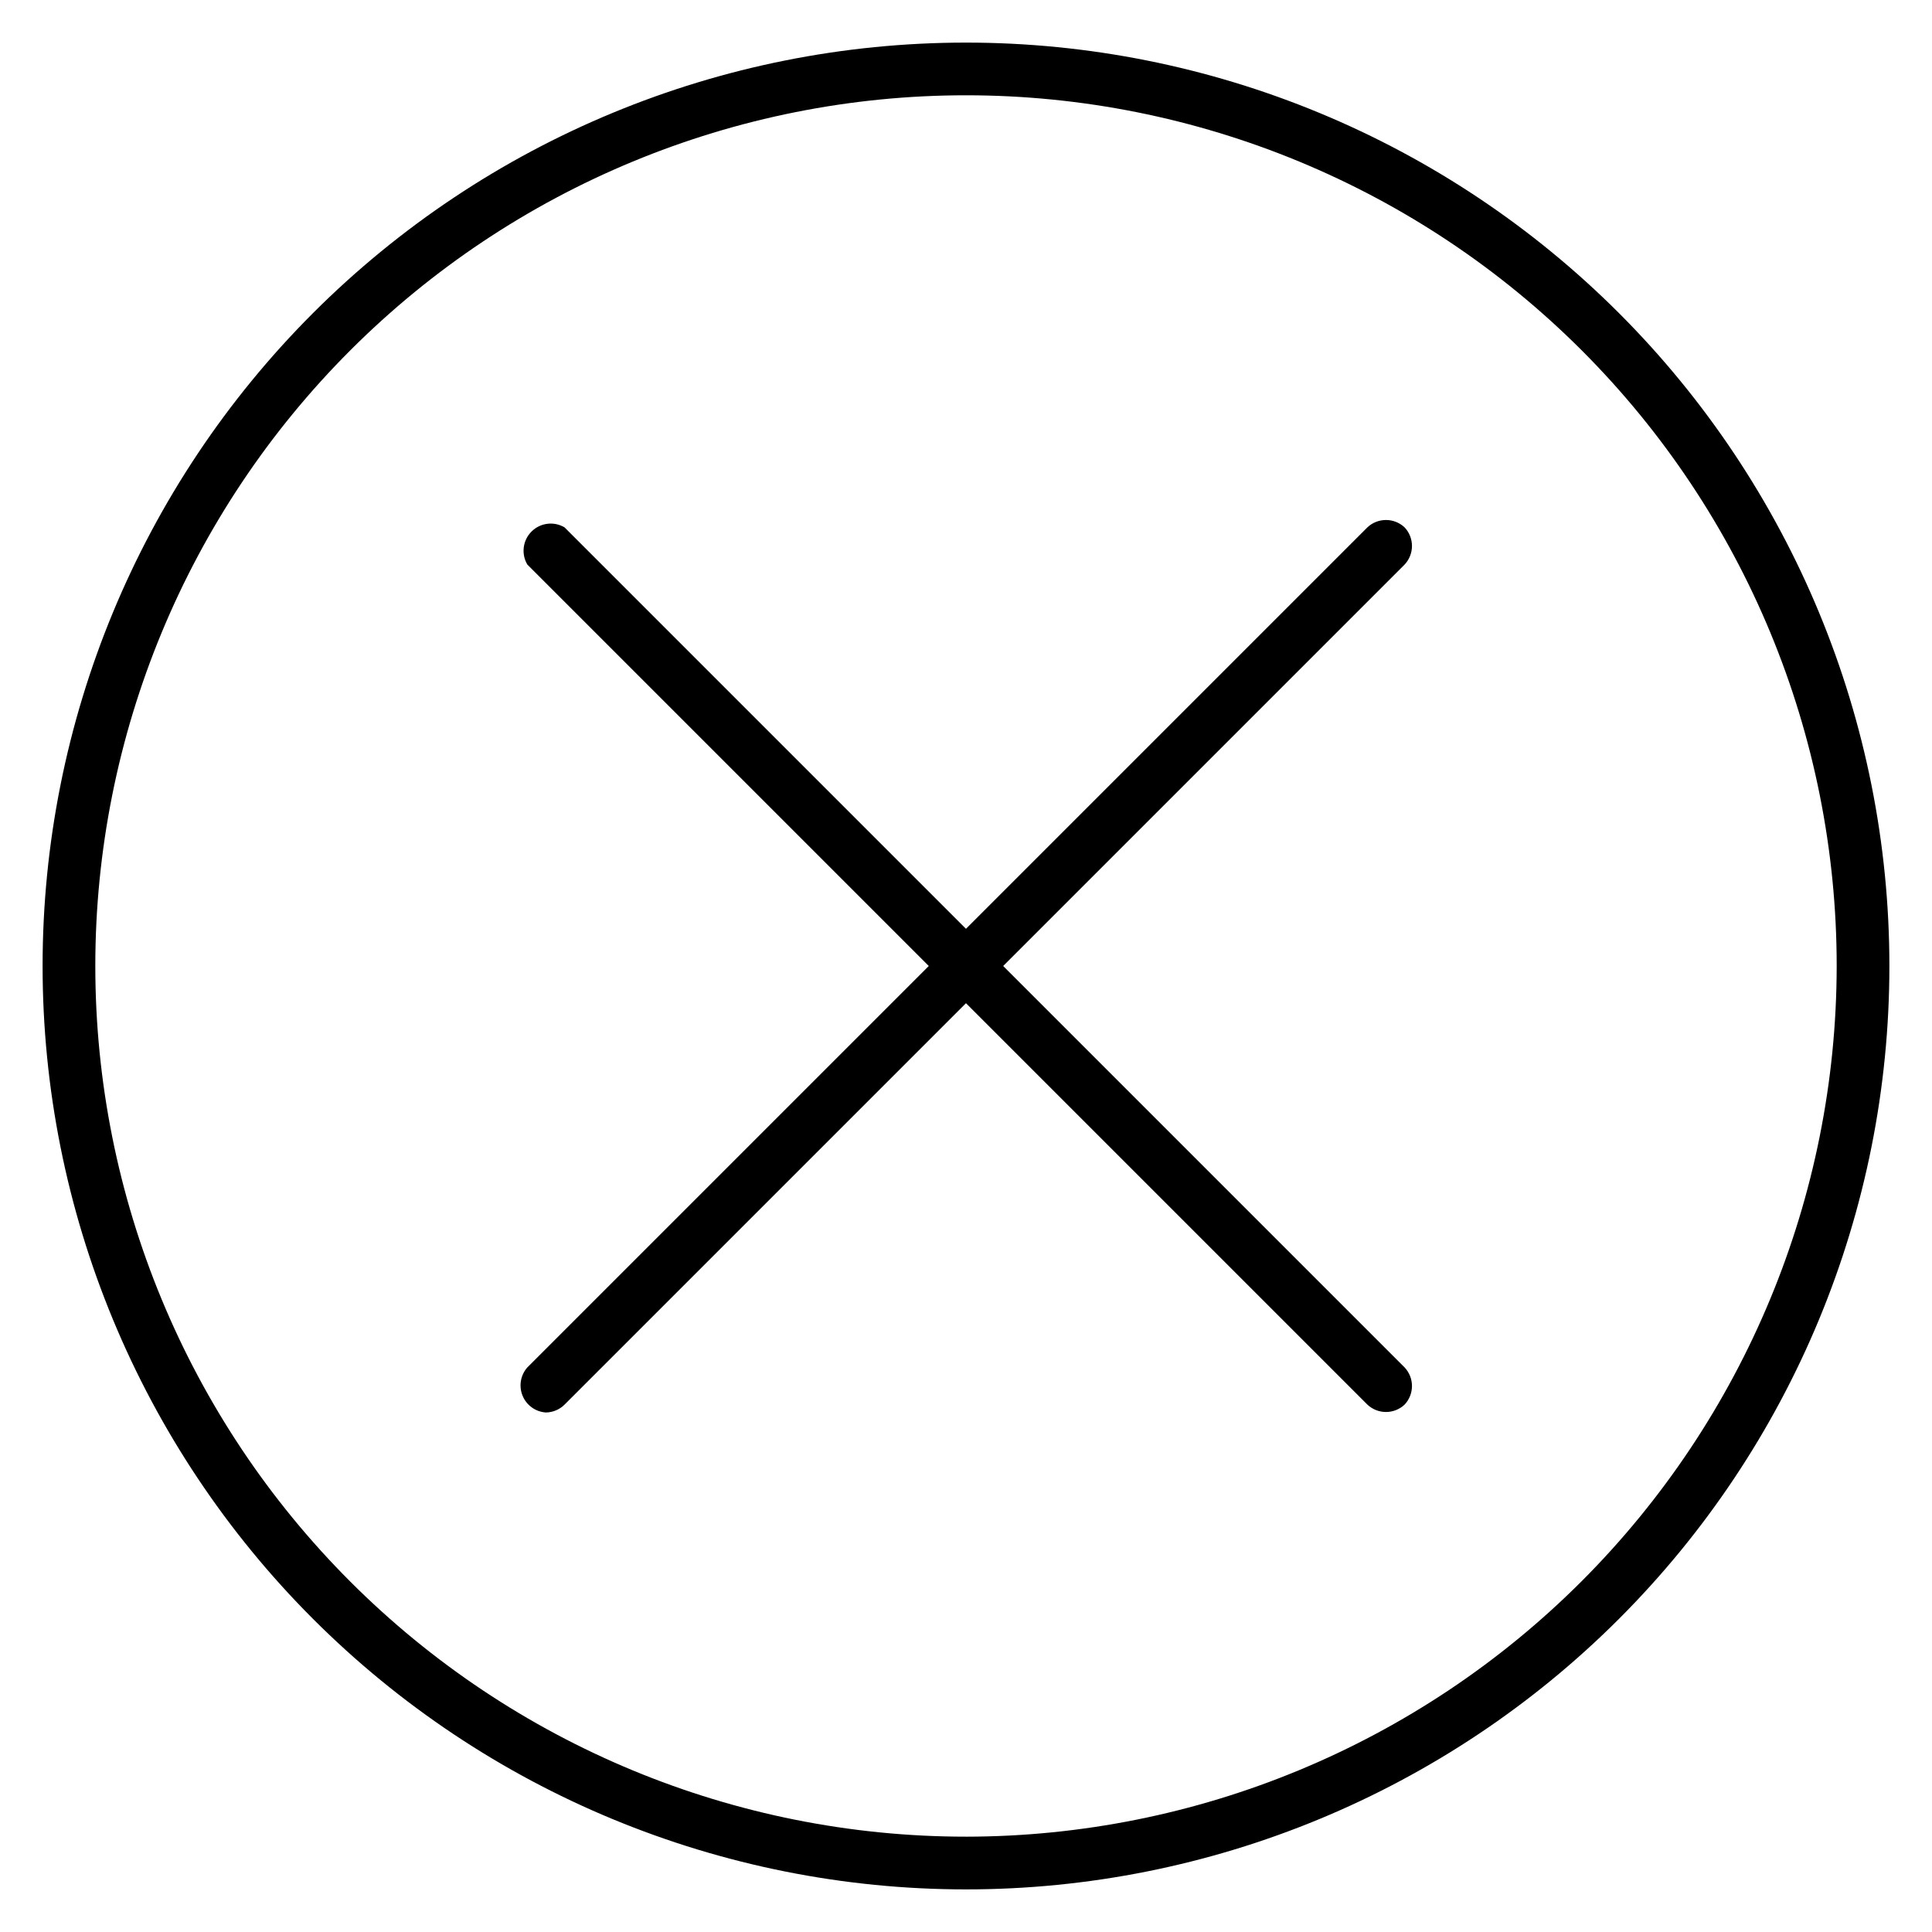<?xml version="1.0" encoding="UTF-8"?>
<!-- Uploaded to: SVG Repo, www.svgrepo.com, Generator: SVG Repo Mixer Tools -->
<svg fill="#000000" width="800px" height="800px" version="1.1" viewBox="144 144 512 512" xmlns="http://www.w3.org/2000/svg">
 <g>
  <path d="m400 155.29c-64.902 0-127.14 25.781-173.04 71.672s-71.672 108.13-71.672 173.04c0 64.898 25.781 127.14 71.672 173.03 45.891 45.895 108.13 71.676 173.04 71.676 64.898 0 127.14-25.781 173.03-71.676 45.895-45.891 71.676-108.13 71.676-173.03 0-64.902-25.781-127.14-71.676-173.04-45.891-45.891-108.13-71.672-173.03-71.672zm0 475.45v-0.004c-61.199 0-119.89-24.309-163.16-67.582-43.273-43.273-67.582-101.96-67.582-163.16 0-61.199 24.309-119.89 67.582-163.16 43.273-43.273 101.96-67.582 163.16-67.582 61.195 0 119.89 24.309 163.16 67.582 43.273 43.273 67.582 101.96 67.582 163.16-0.055 61.18-24.387 119.84-67.645 163.1-43.262 43.258-101.92 67.59-163.1 67.645z"/>
  <path d="m516.23 283.76c-2.769-2.606-7.09-2.606-9.859 0l-106.38 106.38-106.38-106.38c-2.828-1.676-6.43-1.219-8.754 1.105-2.324 2.324-2.781 5.926-1.105 8.754l106.38 106.38-106.38 106.38c-1.816 2.051-2.305 4.957-1.266 7.496 1.035 2.535 3.426 4.262 6.16 4.449 1.863-0.023 3.644-0.773 4.965-2.086l106.38-106.38 106.38 106.38c2.769 2.606 7.09 2.606 9.859 0 2.606-2.769 2.606-7.09 0-9.859l-106.38-106.38 106.38-106.38c2.606-2.769 2.606-7.09 0-9.859z"/>
 </g>
</svg>